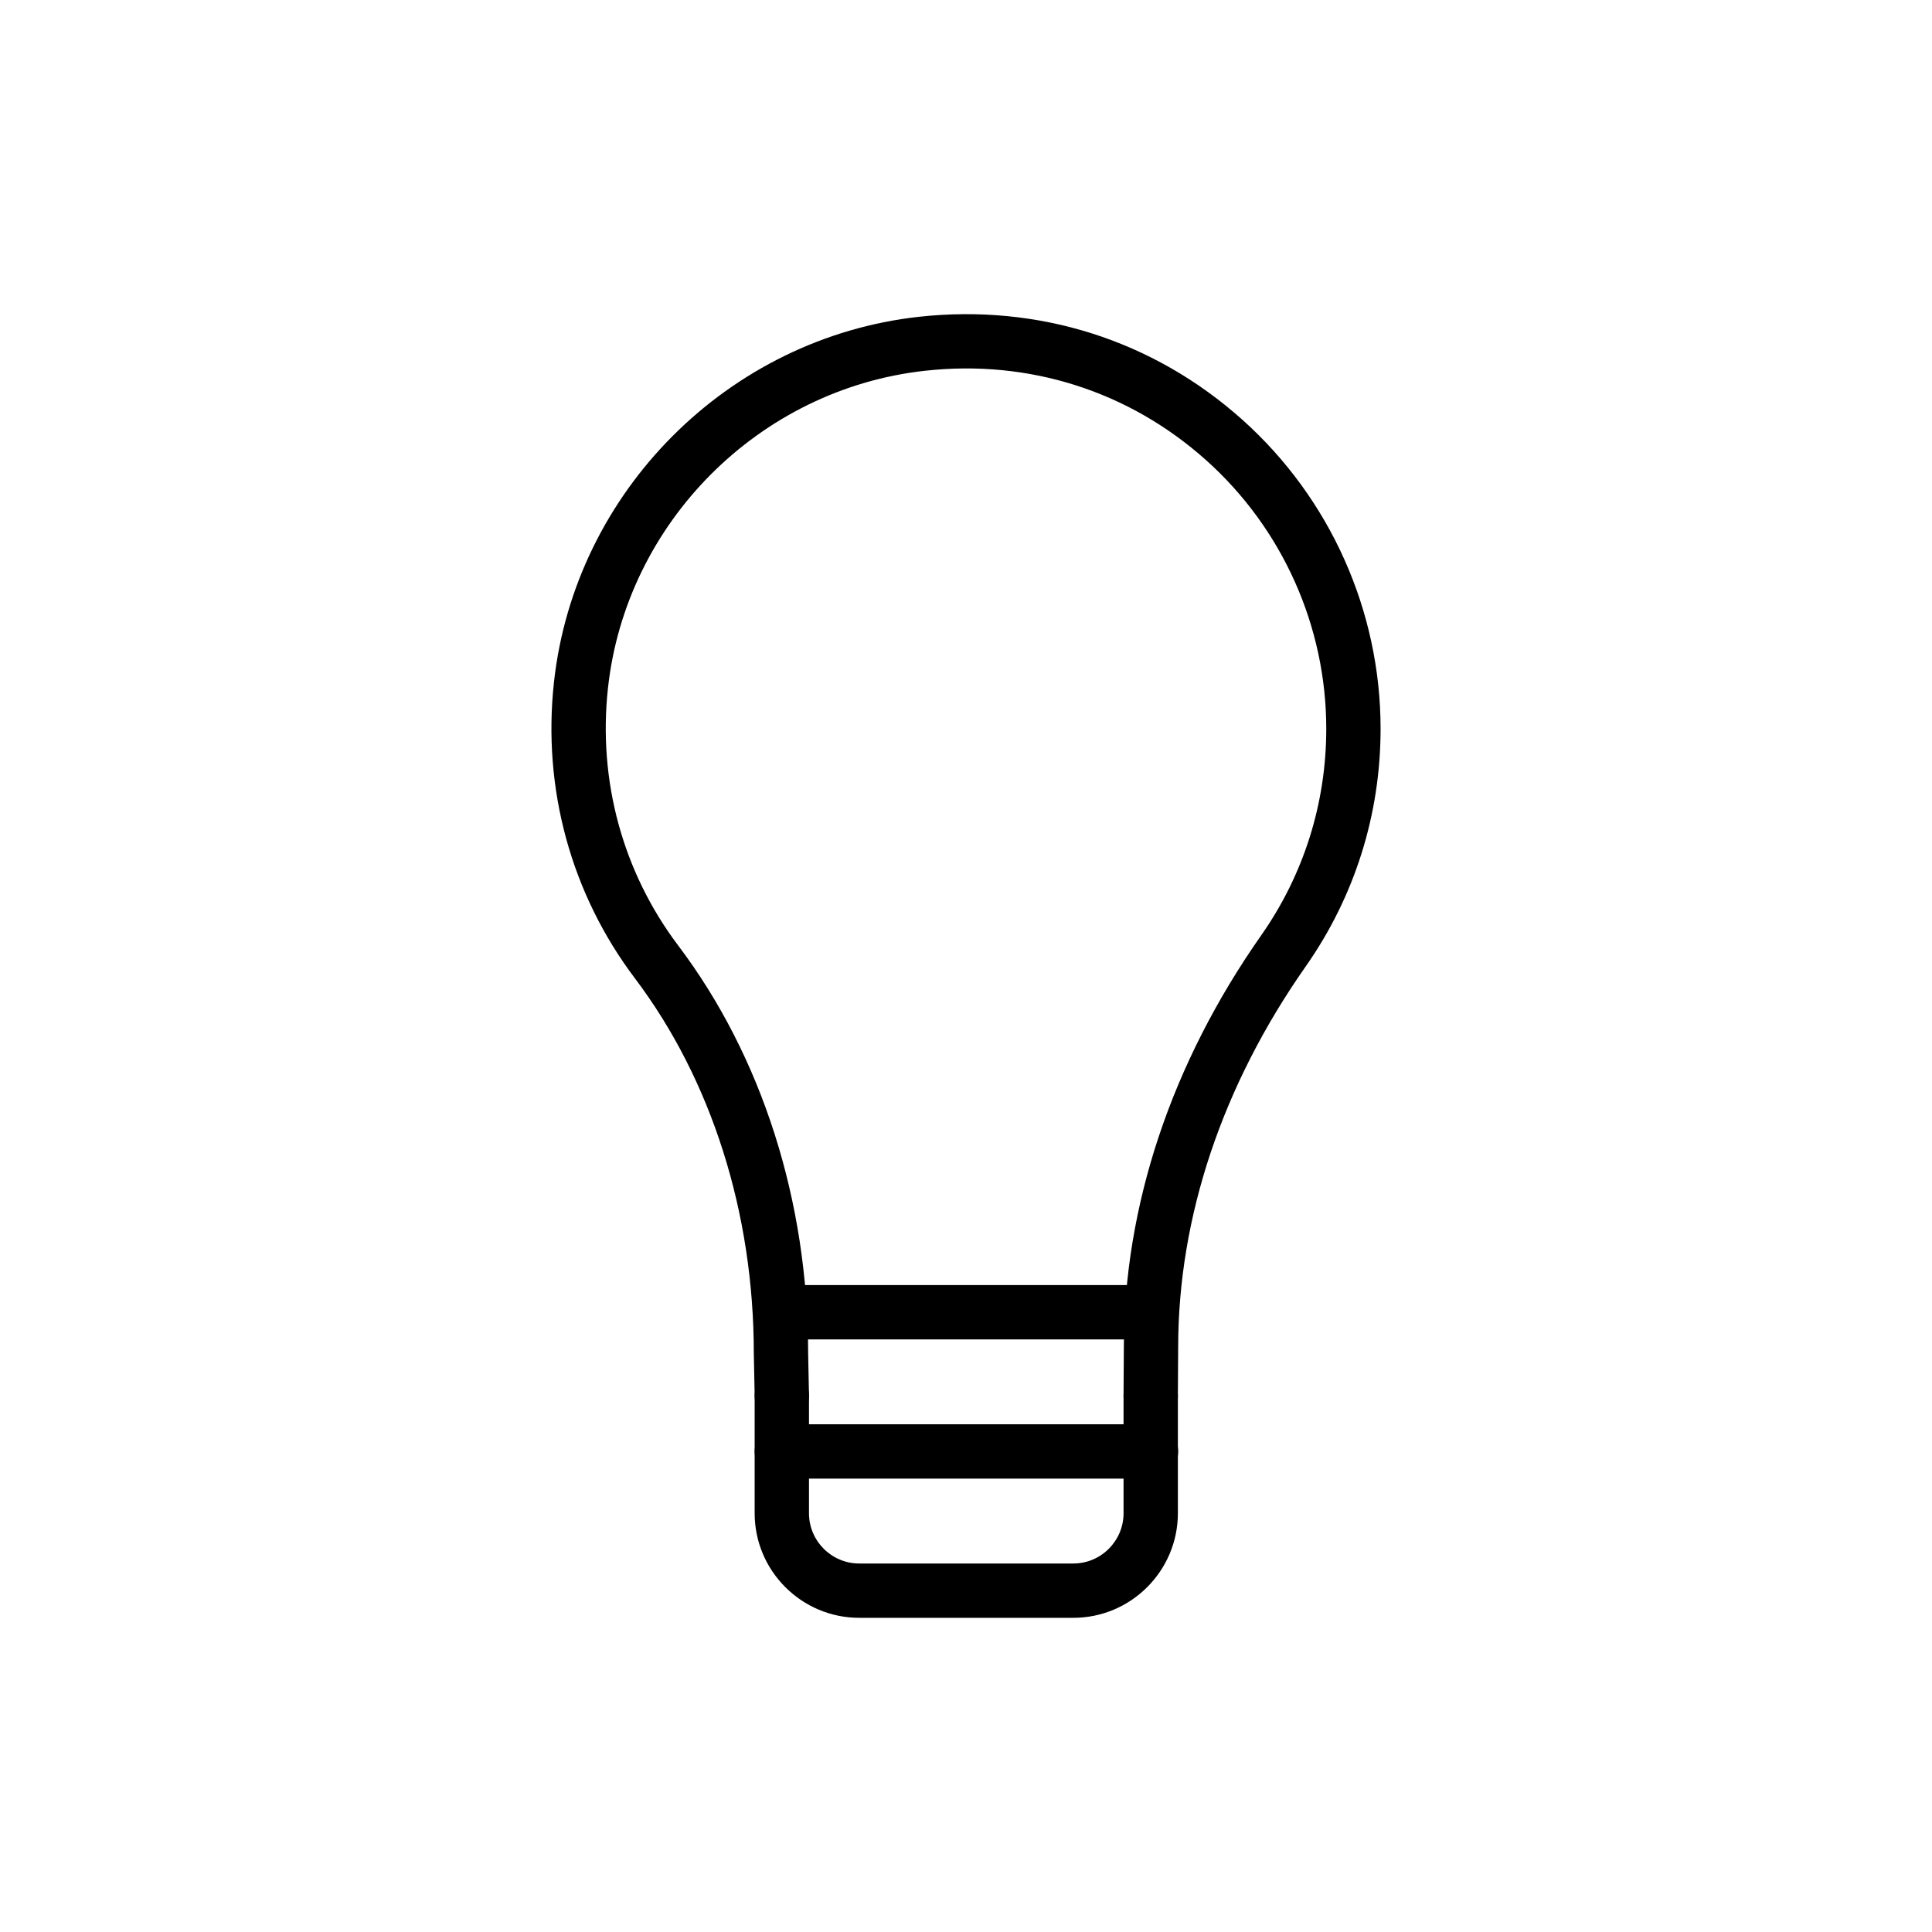 <?xml version="1.0" encoding="UTF-8"?>
<!-- Uploaded to: ICON Repo, www.svgrepo.com, Generator: ICON Repo Mixer Tools -->
<svg fill="#000000" width="800px" height="800px" version="1.1" viewBox="144 144 512 512" xmlns="http://www.w3.org/2000/svg">
 <g>
  <path d="m448.95 521.21h-0.043c-3.977-0.023-7.176-3.266-7.156-7.238l0.078-12.922c0-37.457 12.582-75.219 36.395-109.17 11.281-16.086 17.25-35.012 17.25-54.746 0-27.113-11.59-53.043-31.805-71.148-20.496-18.355-47-26.793-74.574-23.727-43.887 4.848-79.207 40.227-83.984 84.125-2.672 24.527 3.941 48.75 18.633 68.207 22.195 29.402 34.418 67.73 34.418 107.93l0.23 11.227c0.078 3.977-3.078 7.266-7.051 7.344-4.062 0.121-7.254-3.078-7.344-7.051l-0.23-11.375c0-37.23-11.191-72.48-31.508-99.398-16.91-22.398-24.531-50.25-21.457-78.438 5.504-50.551 46.18-91.289 96.719-96.875 31.715-3.484 62.176 6.199 85.75 27.312 23.258 20.828 36.598 50.668 36.598 81.867 0 22.707-6.867 44.496-19.863 63.012-22.098 31.516-33.781 66.422-33.781 100.95l-0.078 12.965c-0.02 3.965-3.238 7.156-7.195 7.156z"/>
  <path d="m449.03 535.85h-97.832c-3.977 0-7.199-3.223-7.199-7.199 0-3.977 3.219-7.199 7.199-7.199h97.832c3.977 0 7.199 3.223 7.199 7.199-0.004 3.977-3.223 7.199-7.199 7.199z"/>
  <path d="m449.1 498.96h-98.062c-3.977 0-7.199-3.223-7.199-7.199 0-3.977 3.219-7.199 7.199-7.199h98.062c3.977 0 7.199 3.223 7.199 7.199 0 3.977-3.219 7.199-7.199 7.199z"/>
  <path d="m428.43 572.74h-56.723c-15.281 0-27.715-12.434-27.715-27.719v-31.121c0-3.977 3.219-7.199 7.199-7.199 3.977 0 7.199 3.223 7.199 7.199v31.121c0 7.344 5.973 13.324 13.32 13.324h56.723c7.344 0 13.32-5.977 13.32-13.324v-31.121c0-3.977 3.219-7.199 7.199-7.199 3.977 0 7.199 3.223 7.199 7.199v31.121c-0.012 15.285-12.445 27.719-27.723 27.719z"/>
 </g>
</svg>
